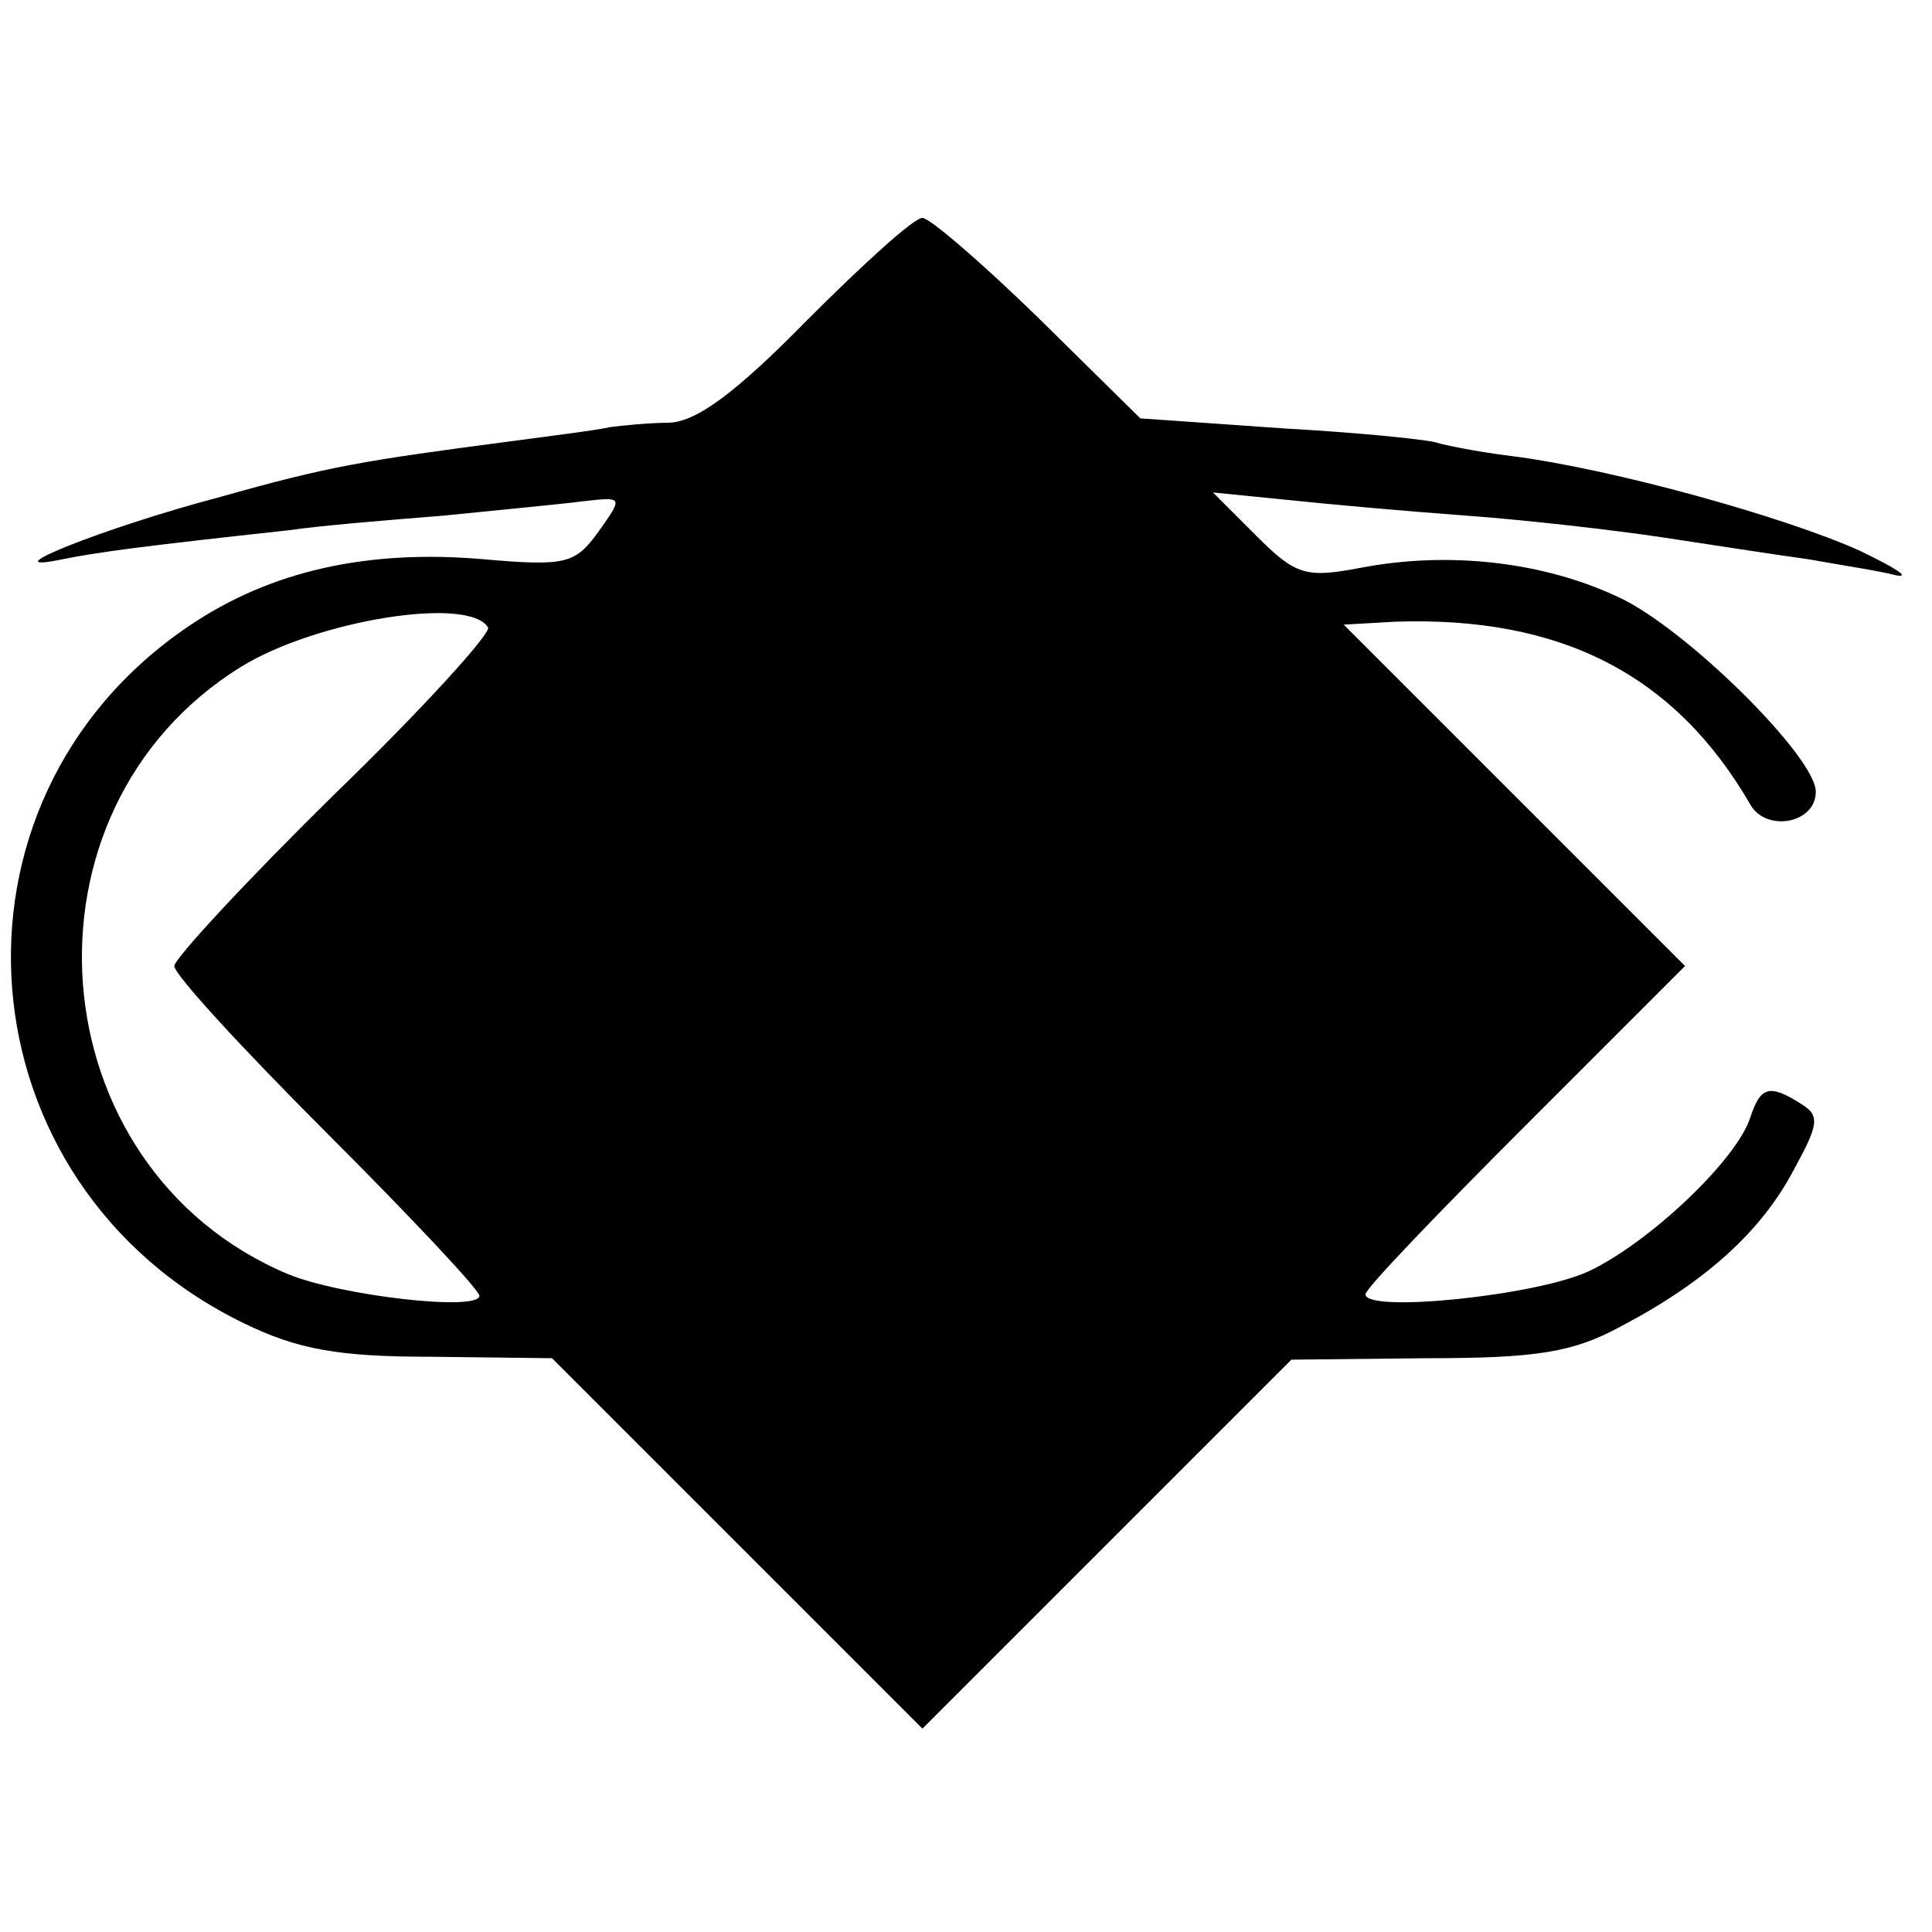 <?xml version="1.0" standalone="no"?>
<!DOCTYPE svg PUBLIC "-//W3C//DTD SVG 20010904//EN"
 "http://www.w3.org/TR/2001/REC-SVG-20010904/DTD/svg10.dtd">
<svg version="1.0" xmlns="http://www.w3.org/2000/svg"
 width="133pt" height="133pt" viewBox="0 0 133 133"
 preserveAspectRatio="xMidYMid meet">
<g transform="translate(0,133) scale(0.1,-0.1)"
fill="#000000" stroke="none">
<path d="M556 1110 c-49 -50 -76 -70 -95 -71 -14 0 -33 -2 -41 -3 -8 -2 -40
-6 -70 -10 -99 -13 -124 -17 -198 -38 -80 -21 -162 -54 -109 -43 25 5 55 9
156 20 20 3 68 7 106 10 39 4 82 8 97 10 27 3 27 3 10 -21 -16 -22 -22 -24
-79 -19 -80 7 -147 -8 -203 -46 -179 -121 -158 -385 38 -480 37 -18 65 -23
129 -23 l83 -1 127 -127 128 -128 127 127 127 127 93 1 c76 0 101 4 134 22 59
31 97 66 119 108 17 31 18 37 5 45 -22 14 -28 12 -35 -9 -9 -29 -69 -86 -111
-106 -36 -17 -154 -29 -154 -16 0 4 50 56 110 116 l110 110 -117 117 -118 118
35 2 c114 4 193 -36 245 -126 11 -19 45 -13 45 9 0 24 -90 113 -136 134 -51
24 -116 32 -178 20 -37 -7 -44 -5 -71 22 l-30 30 50 -5 c28 -3 84 -8 125 -11
41 -3 102 -10 135 -15 33 -5 78 -12 100 -15 22 -4 49 -8 60 -11 11 -2 0 5 -25
17 -51 23 -169 56 -239 65 -25 3 -48 8 -51 9 -4 2 -51 7 -105 10 l-100 7 -70
69 c-39 38 -75 69 -80 69 -6 0 -41 -32 -79 -70z m-220 -212 c2 -4 -45 -56
-106 -115 -60 -59 -110 -113 -110 -118 0 -6 47 -57 105 -115 58 -58 105 -108
105 -112 0 -11 -96 0 -132 15 -173 73 -192 319 -32 418 52 32 157 49 170 27z"/>
</g>
</svg>

